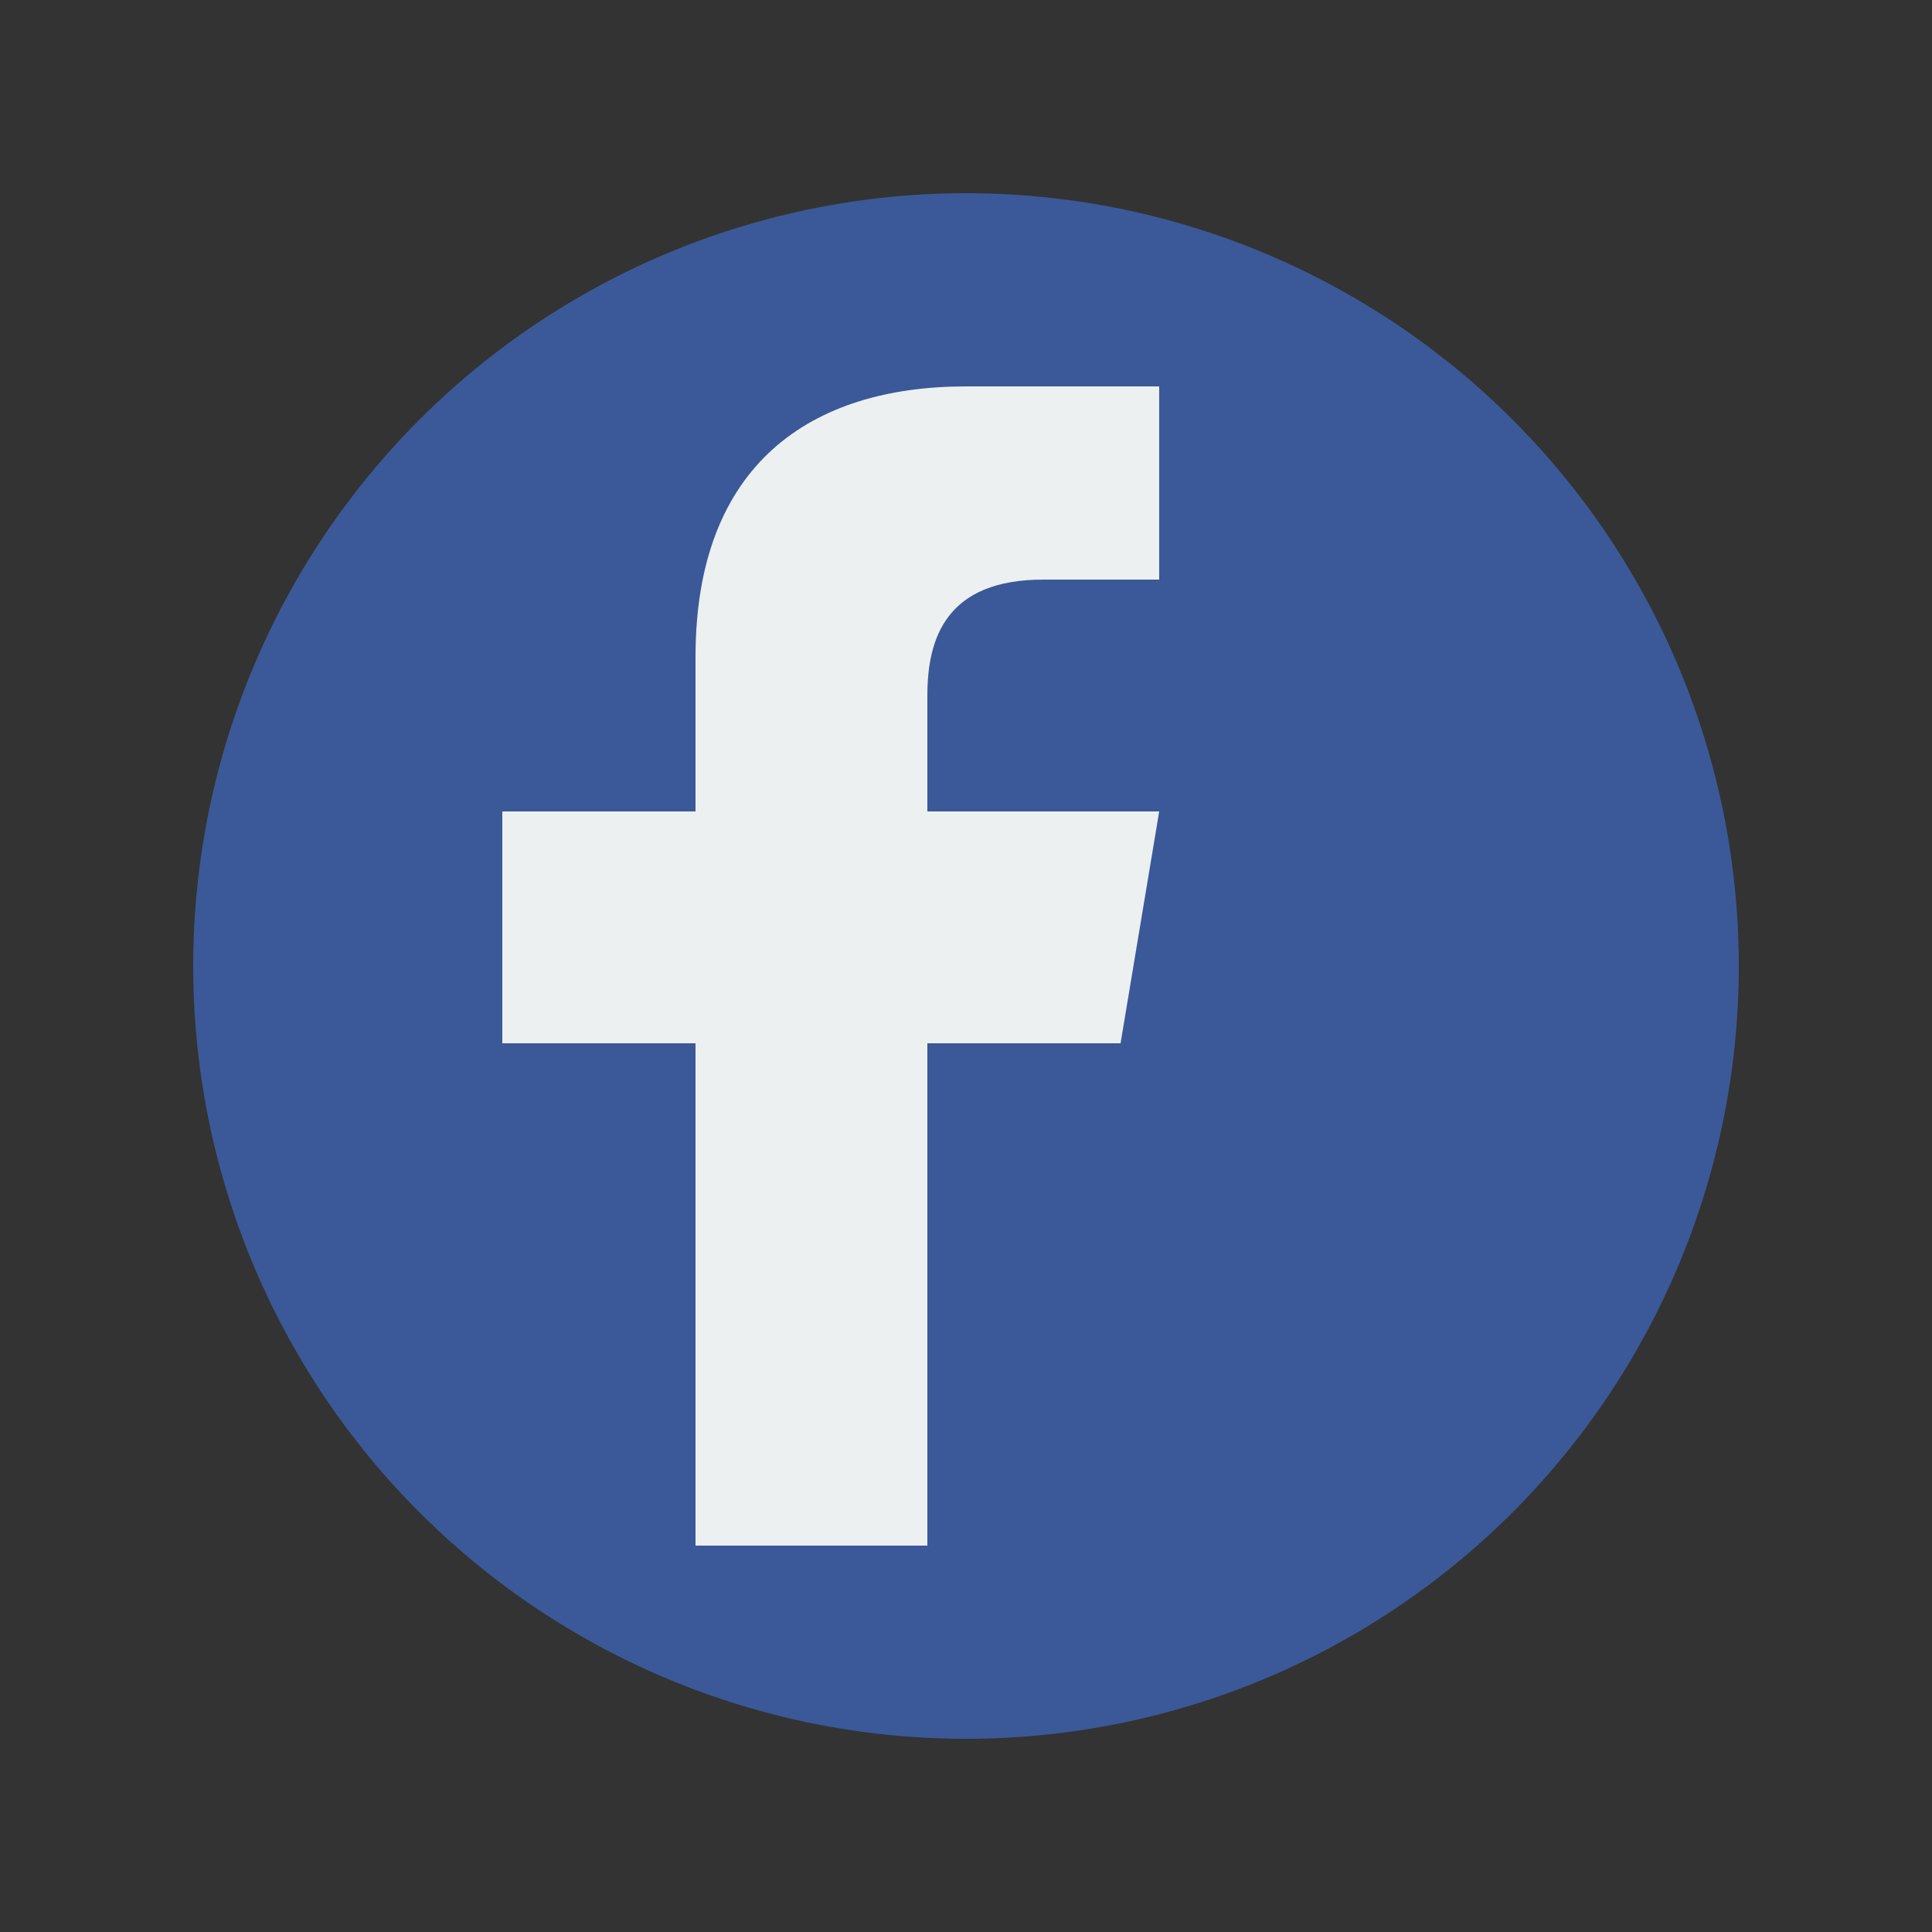 <svg xmlns="http://www.w3.org/2000/svg" viewBox="0 0 50 50" width="50" height="50">
  <rect x="0" y="0" width="50" height="50" fill="#333333" stroke="none"/>
  <!-- Facebook Icon -->
  <g class="icon-facebook">
    <circle cx="25" cy="25" r="20" fill="#3b5998"/>
    <path d="M30,15 L27,15 C24.5,15 24,16.5 24,18 L24,21 L30,21 L29,27 L24,27 L24,40 L18,40 L18,27 L13,27 L13,21 L18,21 L18,17 C18,12 21,10 25,10 L30,10 Z" fill="#ecf0f1"/>
  </g>
</svg>